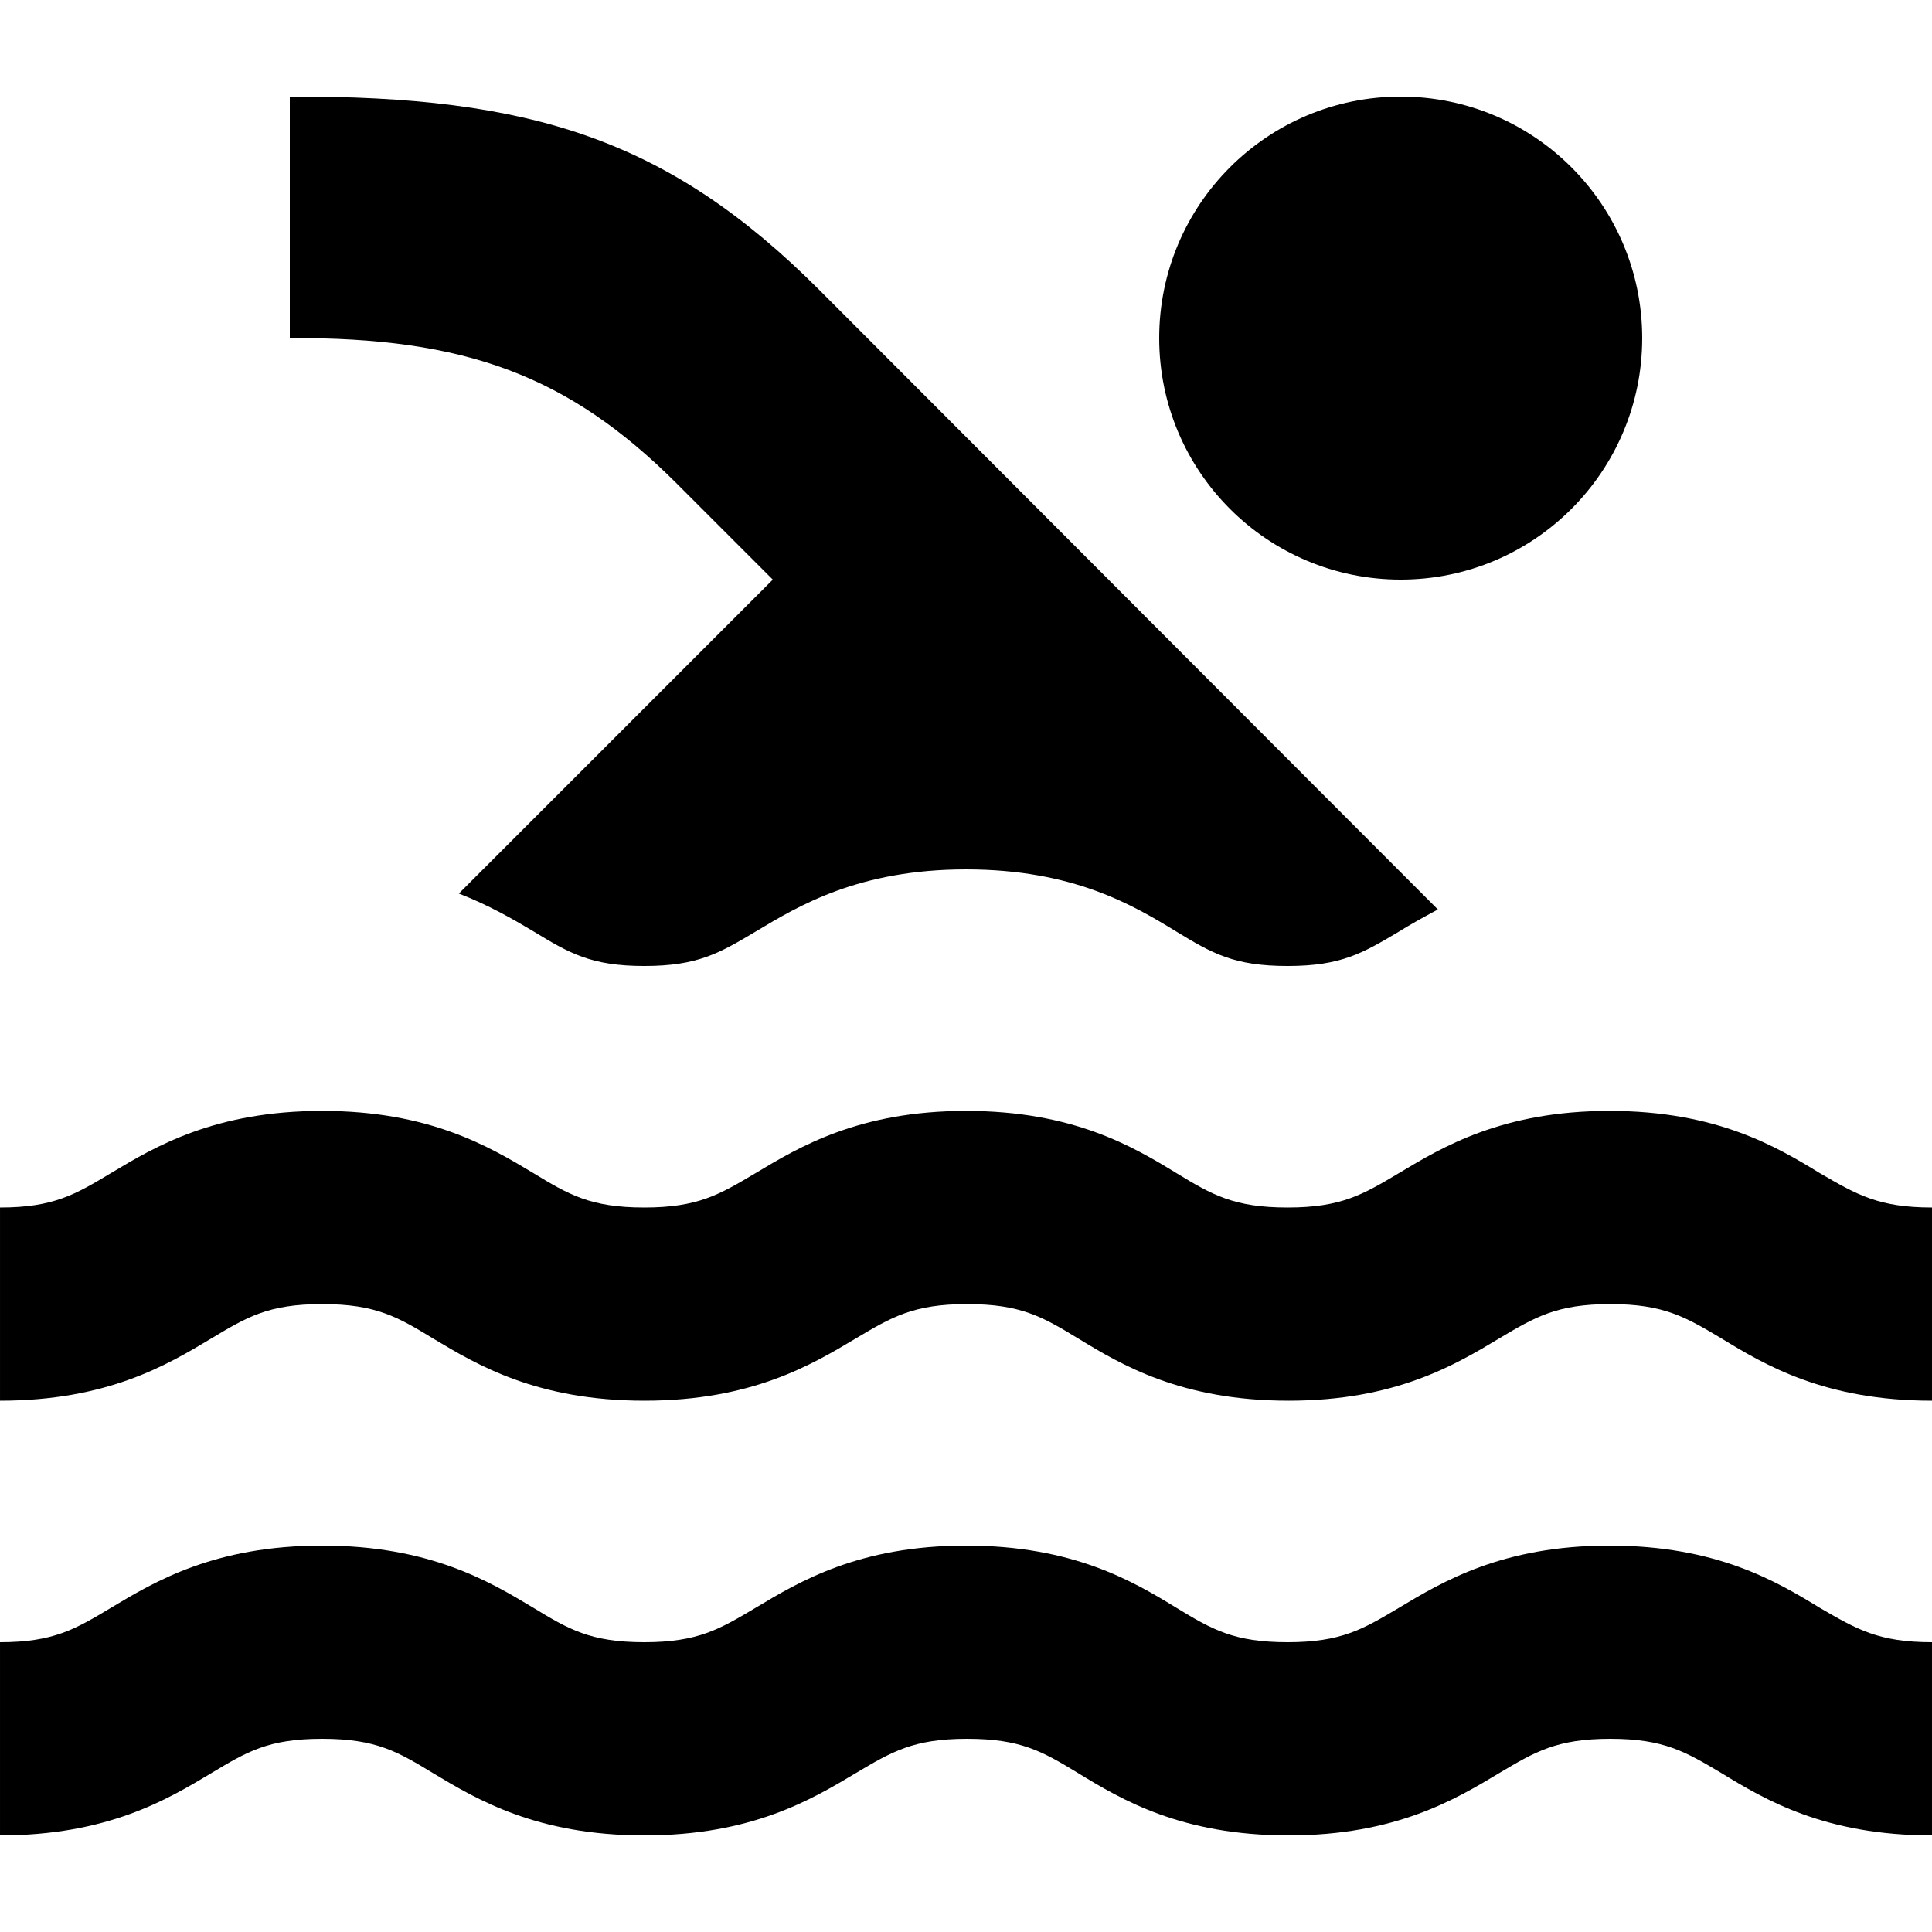 <svg xmlns="http://www.w3.org/2000/svg" xmlns:xlink="http://www.w3.org/1999/xlink" id="Capa_1" x="0px" y="0px" viewBox="0 0 426.667 426.667" style="enable-background:new 0 0 426.667 426.667;" xml:space="preserve">  <g>	<g>		<g>			<path d="M170.667,128.002l-69.333,69.333c6.613,2.56,11.947,5.653,16.427,8.32c7.893,4.8,12.693,7.68,24.533,7.68    c11.84,0,16.64-2.88,24.533-7.573c9.6-5.76,22.827-13.76,46.507-13.76s36.907,7.893,46.507,13.76    c7.893,4.8,12.693,7.573,24.533,7.573c11.84,0,16.64-2.88,24.533-7.573c2.56-1.6,5.44-3.2,8.64-4.907L180.907,64.002    C147.733,30.828,117.333,21.122,64,21.335v53.333c38.827-0.213,61.547,8.32,85.333,32L170.667,128.002z"></path>			<path d="M401.92,259.095c-9.6-5.867-22.827-13.76-46.507-13.76s-36.907,8-46.507,13.76c-7.893,4.693-12.693,7.573-24.533,7.573    c-11.84,0-16.64-2.773-24.533-7.573c-9.6-5.867-22.827-13.76-46.507-13.76s-36.907,8-46.507,13.76    c-7.893,4.693-12.693,7.573-24.533,7.573c-11.947,0-16.747-2.88-24.64-7.68c-9.6-5.76-22.827-13.653-46.507-13.653    s-36.907,7.893-46.507,13.653c-8,4.8-12.8,7.68-24.64,7.68v42.667c23.68,0,36.907-7.893,46.507-13.653    c8-4.8,12.693-7.68,24.64-7.68s16.747,2.88,24.64,7.68c9.6,5.76,22.827,13.653,46.507,13.653s36.907-7.893,46.72-13.76    c7.893-4.693,12.693-7.573,24.533-7.573c11.84,0,16.64,2.773,24.533,7.573c9.6,5.867,22.827,13.76,46.507,13.76    c23.68,0,36.907-8,46.507-13.76c7.893-4.693,12.693-7.573,24.533-7.573c11.84,0,16.64,2.88,24.533,7.573    c9.6,5.867,22.827,13.76,46.507,13.76v-42.667C414.827,266.668,410.027,263.788,401.92,259.095z"></path>			<path d="M355.413,341.335c-23.68,0-36.907,8-46.507,13.76c-7.893,4.693-12.693,7.573-24.533,7.573    c-11.84,0-16.64-2.773-24.533-7.573c-9.6-5.867-22.827-13.76-46.507-13.76s-36.907,8-46.507,13.76    c-7.893,4.693-12.693,7.573-24.533,7.573c-11.947,0-16.747-2.88-24.64-7.68c-9.6-5.76-22.827-13.653-46.507-13.653    s-36.907,7.893-46.507,13.653c-8,4.8-12.8,7.68-24.64,7.68v42.667c23.68,0,36.907-7.893,46.507-13.653    c8-4.8,12.693-7.68,24.64-7.68s16.747,2.88,24.64,7.68c9.6,5.76,22.827,13.653,46.507,13.653s36.907-7.893,46.72-13.76    c7.893-4.693,12.693-7.573,24.533-7.573c11.84,0,16.64,2.773,24.533,7.573c9.6,5.867,22.827,13.76,46.507,13.76    c23.68,0,36.907-8,46.507-13.76c7.893-4.693,12.693-7.573,24.533-7.573c11.84,0,16.64,2.88,24.533,7.573    c9.6,5.867,22.827,13.76,46.507,13.76v-42.667c-11.84,0-16.64-2.88-24.747-7.573C392.32,349.228,379.093,341.335,355.413,341.335    z"></path>		</g>	</g></g>  <g>	<g>		<circle cx="309.333" cy="74.668" r="53.333"></circle>	</g></g>  <g></g>  <g></g>  <g></g>  <g></g>  <g></g>  <g></g>  <g></g>  <g></g>  <g></g>  <g></g>  <g></g>  <g></g>  <g></g>  <g></g>  <g></g></svg>